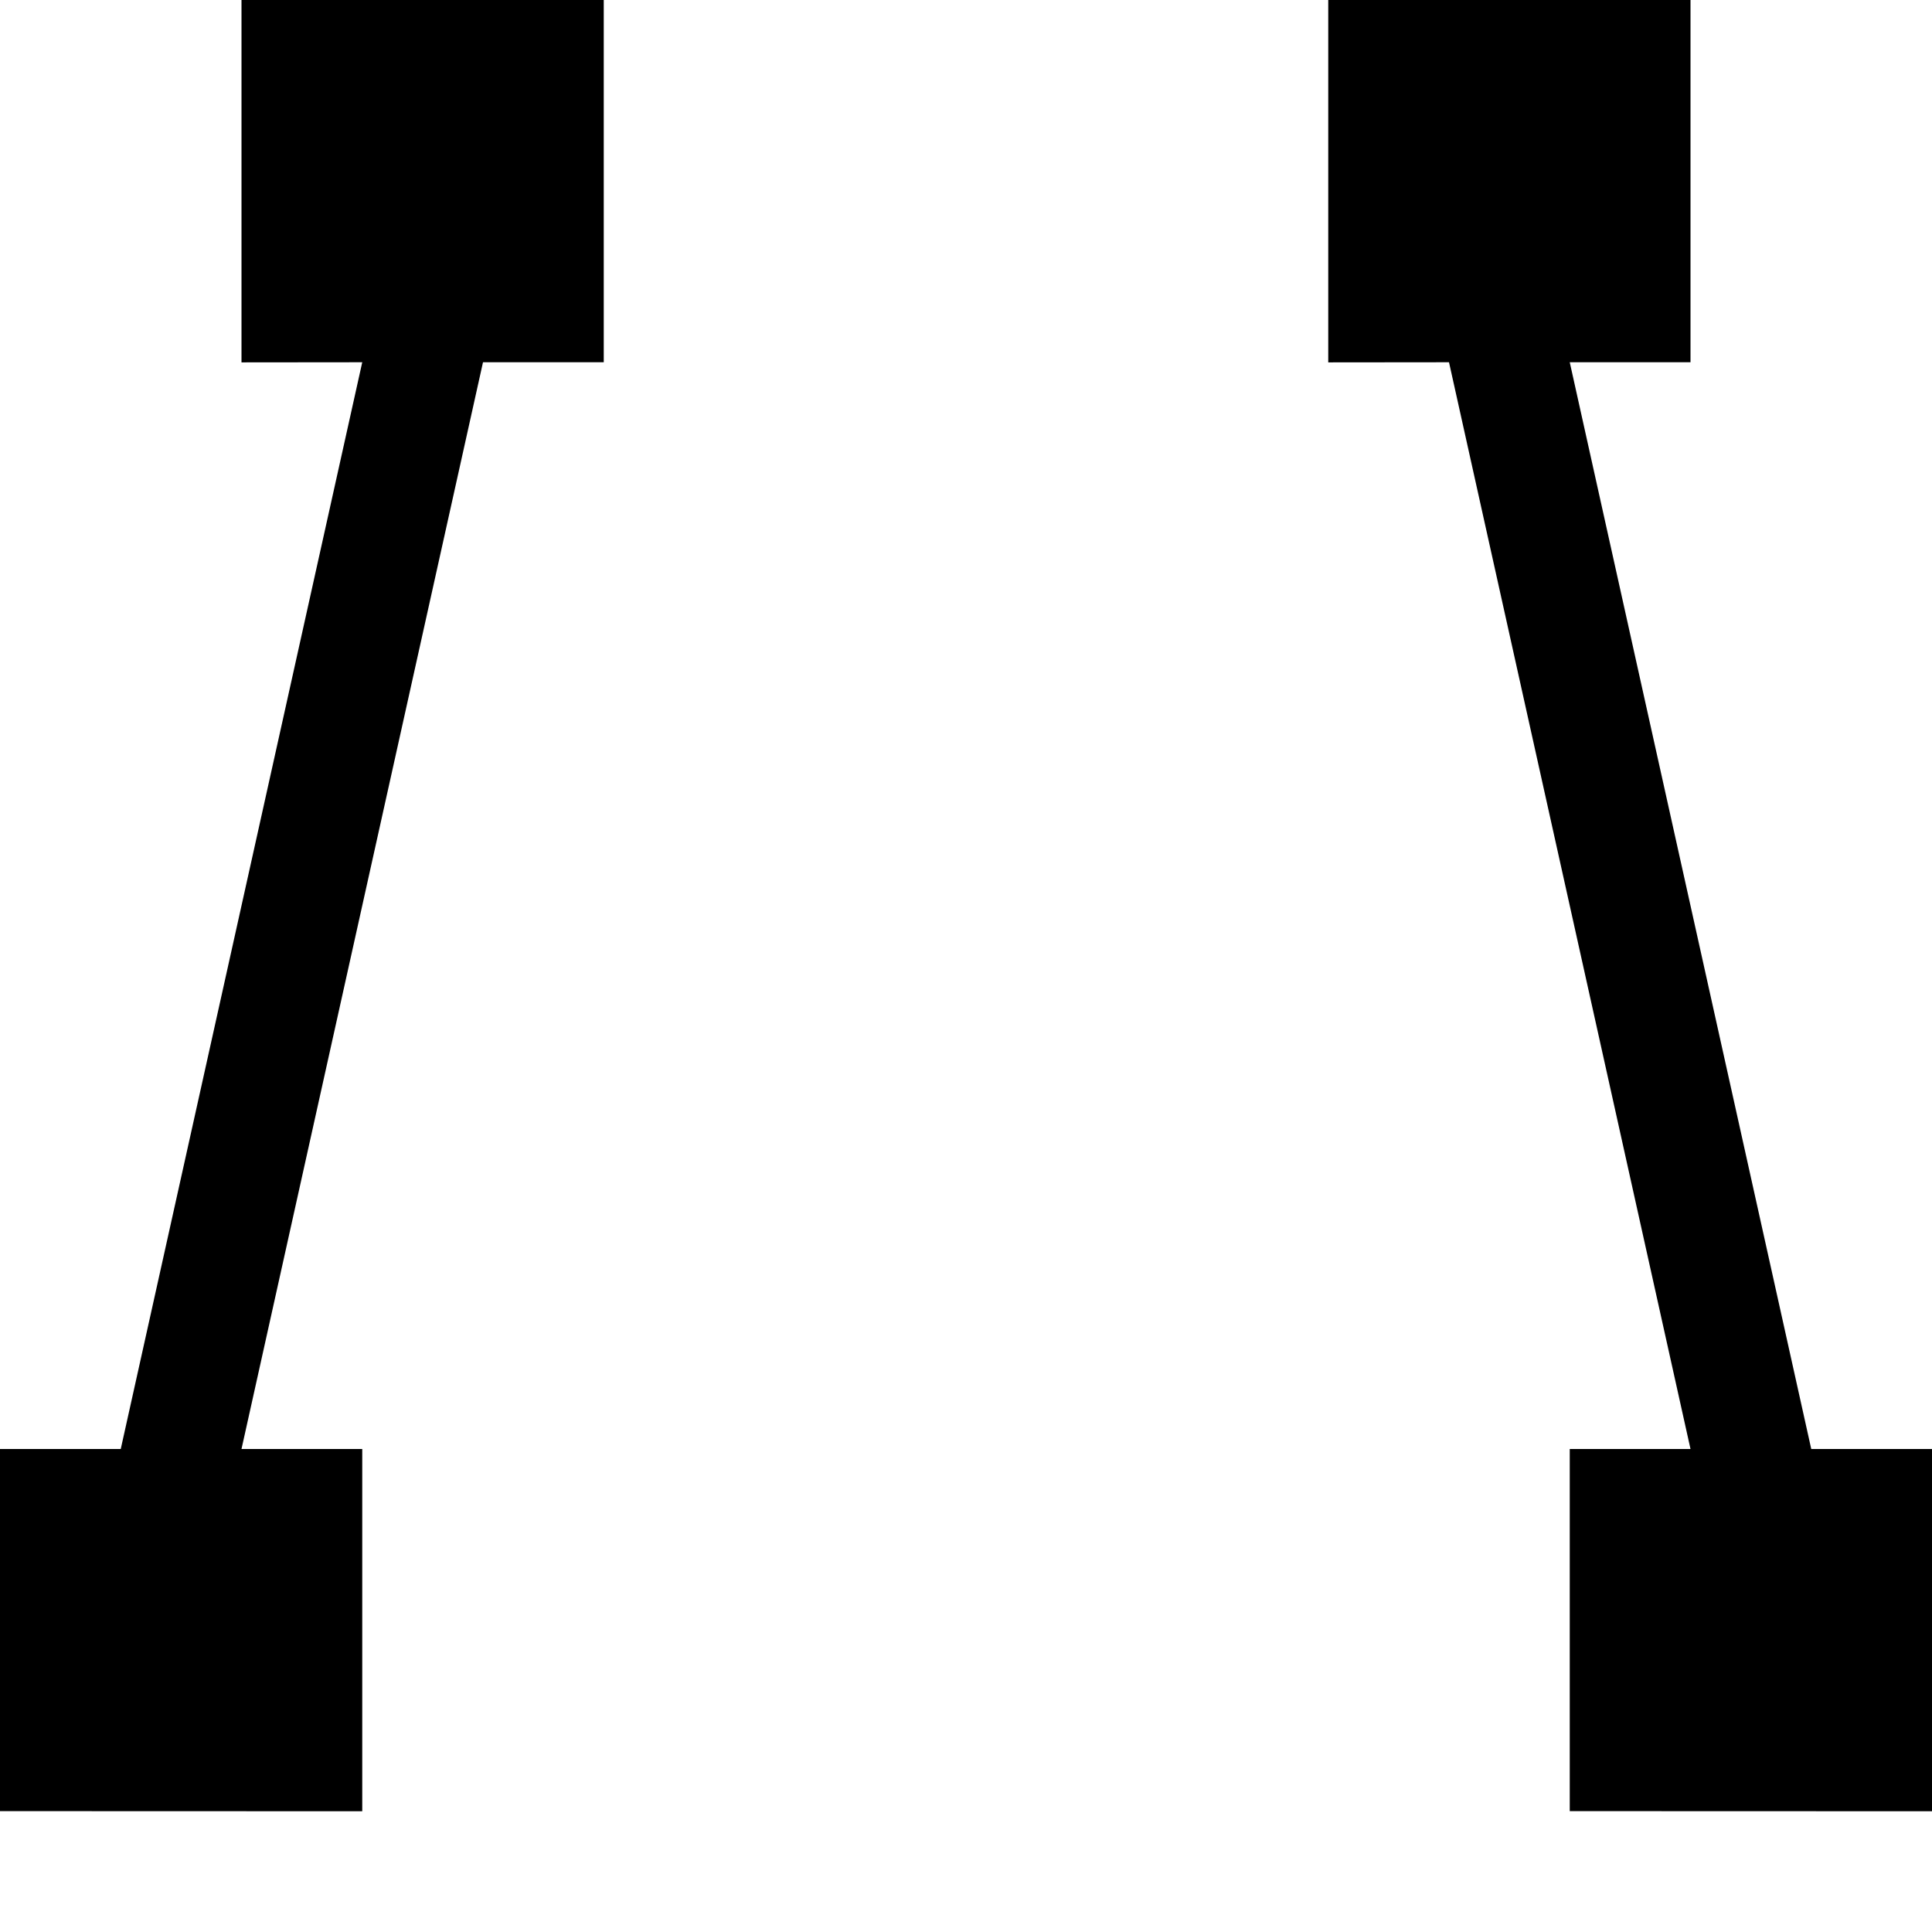 <!-- Generated by IcoMoon.io -->
<svg version="1.1" xmlns="http://www.w3.org/2000/svg" width="16" height="16" viewBox="0 0 16 16">
<path d="M3 12h-1l2-9h1v-3h-3v3.001l1-0.001-2 9h-1v2.999l3 0.001z"></path>
<path d="M16 12h-1l-2-9h1v-3h-3v3.001l1-0.001 2 9h-1v2.999l3 0.001z"></path>
</svg>
